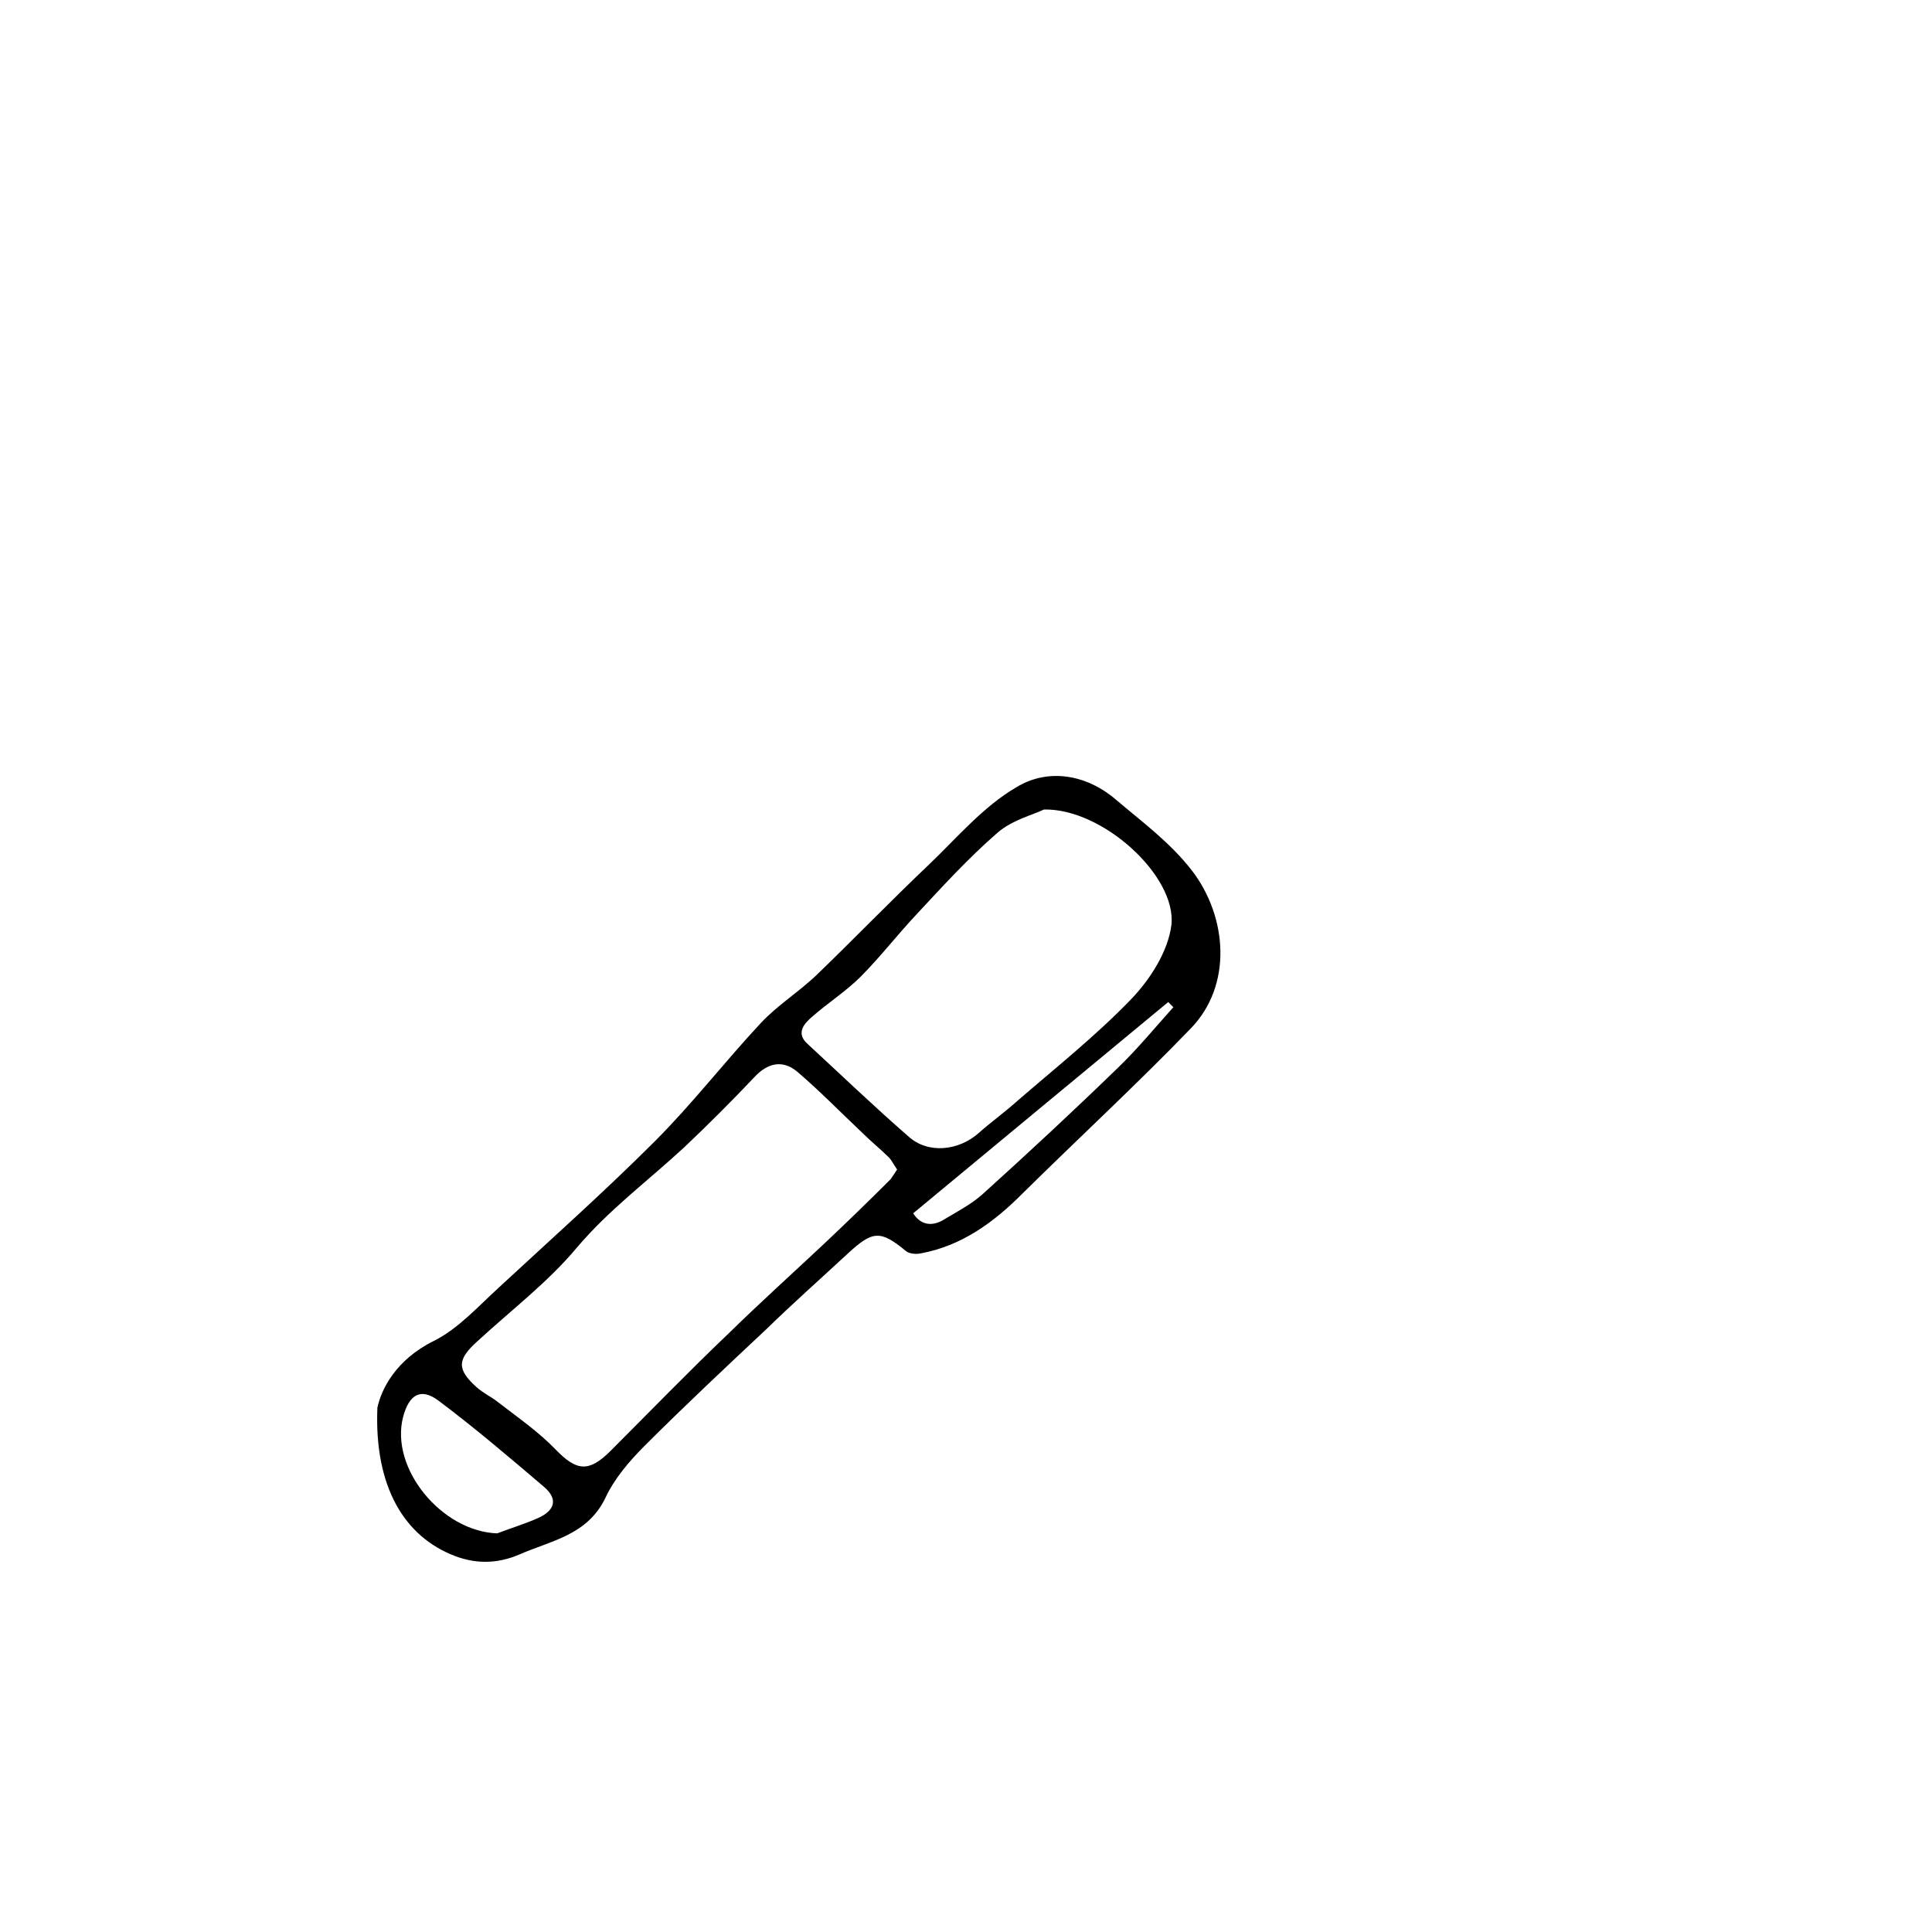 <?xml version="1.0" encoding="utf-8"?>
<!-- Generator: Adobe Illustrator 18.1.1, SVG Export Plug-In . SVG Version: 6.00 Build 0)  -->
<svg version="1.1" id="Layer_1" xmlns="http://www.w3.org/2000/svg" xmlns:xlink="http://www.w3.org/1999/xlink" x="0px" y="0px"
	 viewBox="0 0 300 300" enable-background="new 0 0 300 300" xml:space="preserve">
<path fill="none" d="M644.2,37.2"/>
<path fill="none" d="M-155.8,37.2"/>
<path fill="none" d="M-155.8,37.3"/>
<path fill="none" d="M643.5,37.3"/>
<g>
	<path fill-rule="evenodd" clip-rule="evenodd" d="M58.6,218.6c0.6-2.9,2.9-7.5,8.8-10.4c3.8-1.9,6.9-5.4,10.2-8.4
		c8.1-7.5,16.3-14.8,24.1-22.6c5.8-5.8,10.8-12.3,16.4-18.3c2.6-2.8,6-4.9,8.8-7.6c5.8-5.6,11.4-11.4,17.3-17
		c4.4-4.2,8.5-9.1,13.7-12.1c4.8-2.9,10.7-2,15.3,1.9c4.1,3.5,8.4,6.6,11.9,11.1c5.5,7.2,6.3,17.8-0.2,24.5
		c-8.5,8.8-17.5,17.1-26.2,25.7c-4.4,4.4-9.3,8-15.6,9.2c-0.8,0.2-2,0.1-2.5-0.4c-3.9-3.2-5.1-3.1-8.9,0.4
		c-4.2,3.9-8.5,7.7-12.6,11.7c-6.4,6-12.8,12-19,18.2c-2.4,2.4-4.7,5.1-6.1,8.1c-2.8,5.8-8.4,6.6-13.4,8.8c-3.3,1.4-6.6,1.5-10,0.2
		C62.8,238.6,58.1,230.9,58.6,218.6z M139.3,181.6c-0.5-0.7-0.8-1.4-1.3-1.9c-1.3-1.3-2.7-2.4-4-3.7c-3.4-3.2-6.6-6.5-10.1-9.5
		c-2.3-2-4.7-1.5-6.8,0.8c-3.5,3.7-7.1,7.3-10.8,10.8c-5.6,5.2-11.7,9.7-16.7,15.6c-4.5,5.4-10.3,9.8-15.5,14.6
		c-3.1,2.8-3.2,4.3-0.1,7.1c1,0.9,2.3,1.5,3.3,2.3c3.1,2.4,6.3,4.6,9,7.4c3.2,3.3,5.1,3.6,8.5,0.2c6.2-6.2,12.2-12.4,18.5-18.4
		c4.8-4.7,9.8-9.2,14.7-13.8c3.5-3.3,6.9-6.6,10.3-10C138.6,182.7,138.9,182.2,139.3,181.6z M162.1,125.7c-1.6,0.8-4.9,1.6-7.2,3.6
		c-4.5,3.9-8.5,8.3-12.6,12.7c-3,3.2-5.7,6.7-8.7,9.7c-2.2,2.2-5,4-7.4,6.1c-1.3,1.1-2.7,2.6-0.8,4.3c5.2,4.8,10.3,9.7,15.7,14.4
		c3,2.7,7.7,2.2,10.8-0.5c1.9-1.7,4-3.2,5.9-4.9c6-5.2,12.3-10.2,17.8-15.9c3-3.1,5.8-7.5,6.3-11.6
		C182.7,136,171.2,125.5,162.1,125.7z M77.2,238.1c2.1-0.8,4.4-1.5,6.4-2.4c2.4-1.1,3.2-2.8,0.9-4.8c-5.4-4.6-10.8-9.2-16.4-13.4
		c-2.8-2.1-4.6-0.9-5.5,2.5C60.5,228,68.6,237.8,77.2,238.1z M182.2,156.4c-0.3-0.3-0.5-0.5-0.8-0.8c-13.2,10.9-26.3,21.8-39.6,32.8
		c1,1.6,2.7,2.3,4.9,0.9c2-1.2,4.1-2.3,5.8-3.8c7.2-6.5,14.3-13.1,21.2-19.8C176.7,162.8,179.4,159.5,182.2,156.4z"/>
</g>
</svg>
